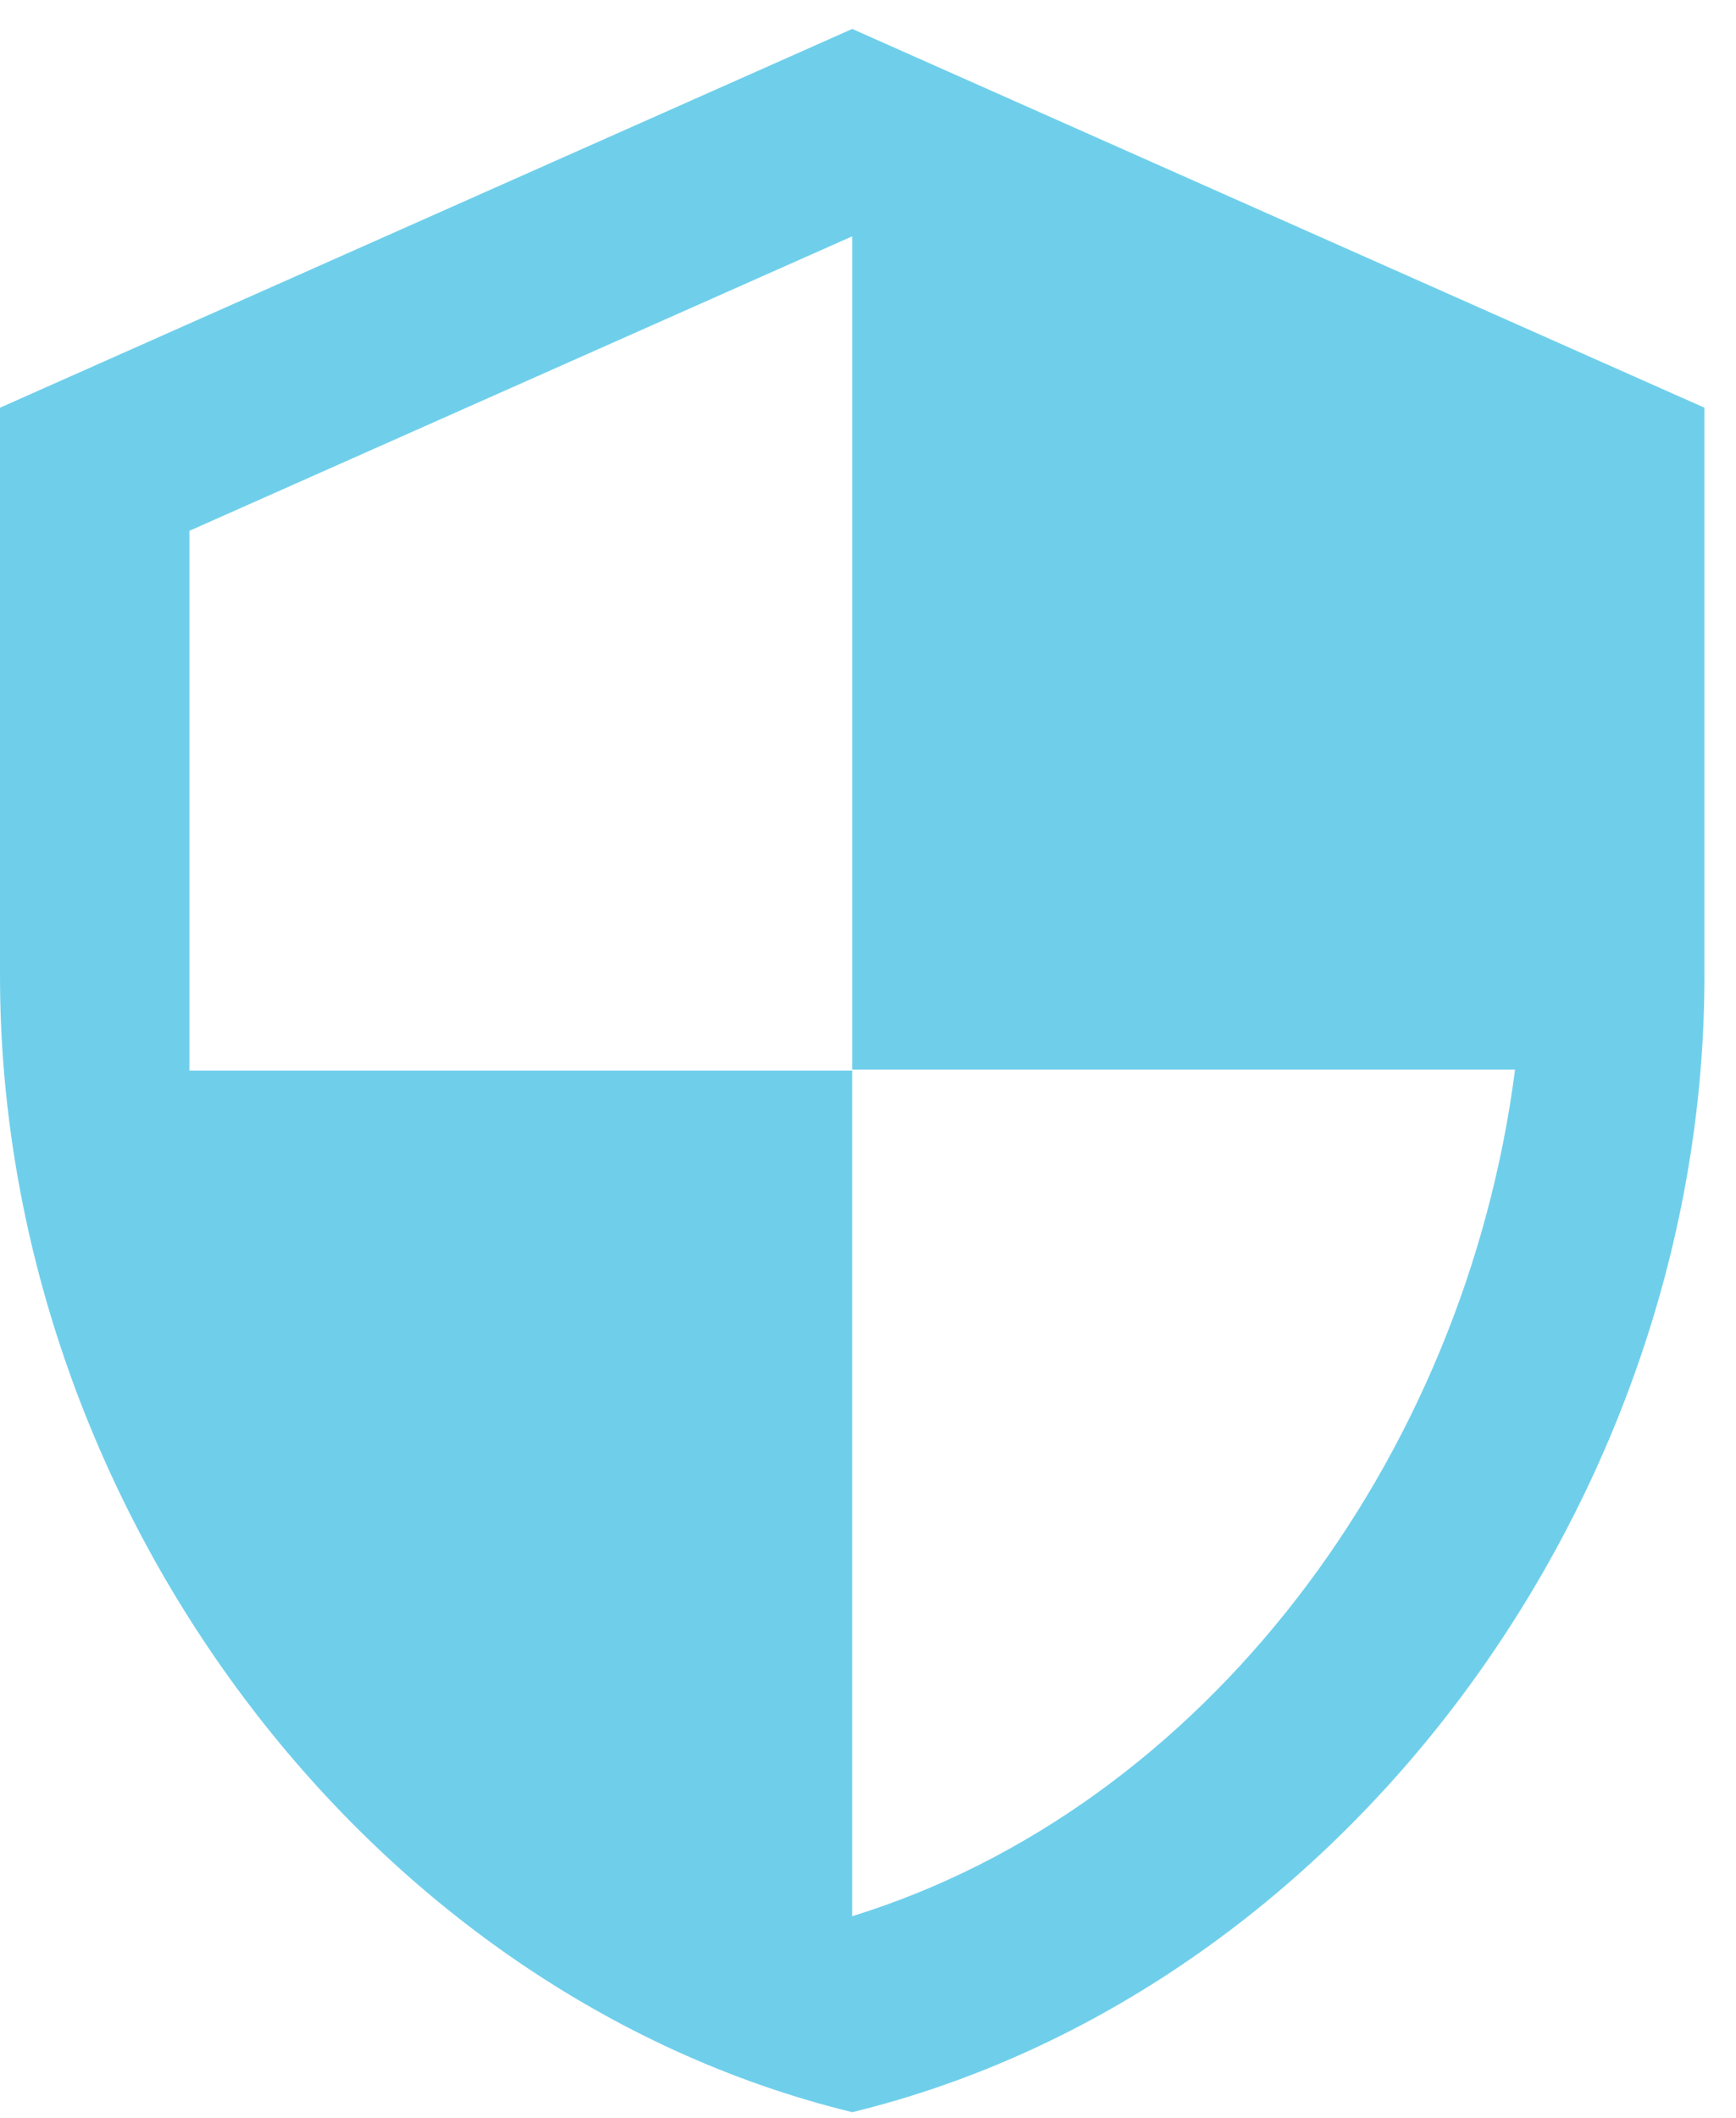 <svg width="50" height="61" viewBox="0 0 50 61" fill="none" xmlns="http://www.w3.org/2000/svg">
<path d="M24.546 0.833L0 11.742V28.106C0 43.242 10.473 57.397 24.546 60.833C38.618 57.397 49.091 43.242 49.091 28.106V11.742L24.546 0.833ZM24.546 30.806H43.636C42.191 42.042 34.691 52.051 24.546 55.188V30.833H5.455V15.288L24.546 6.806V30.806Z" fill="#6FCFEB"/>
</svg>
